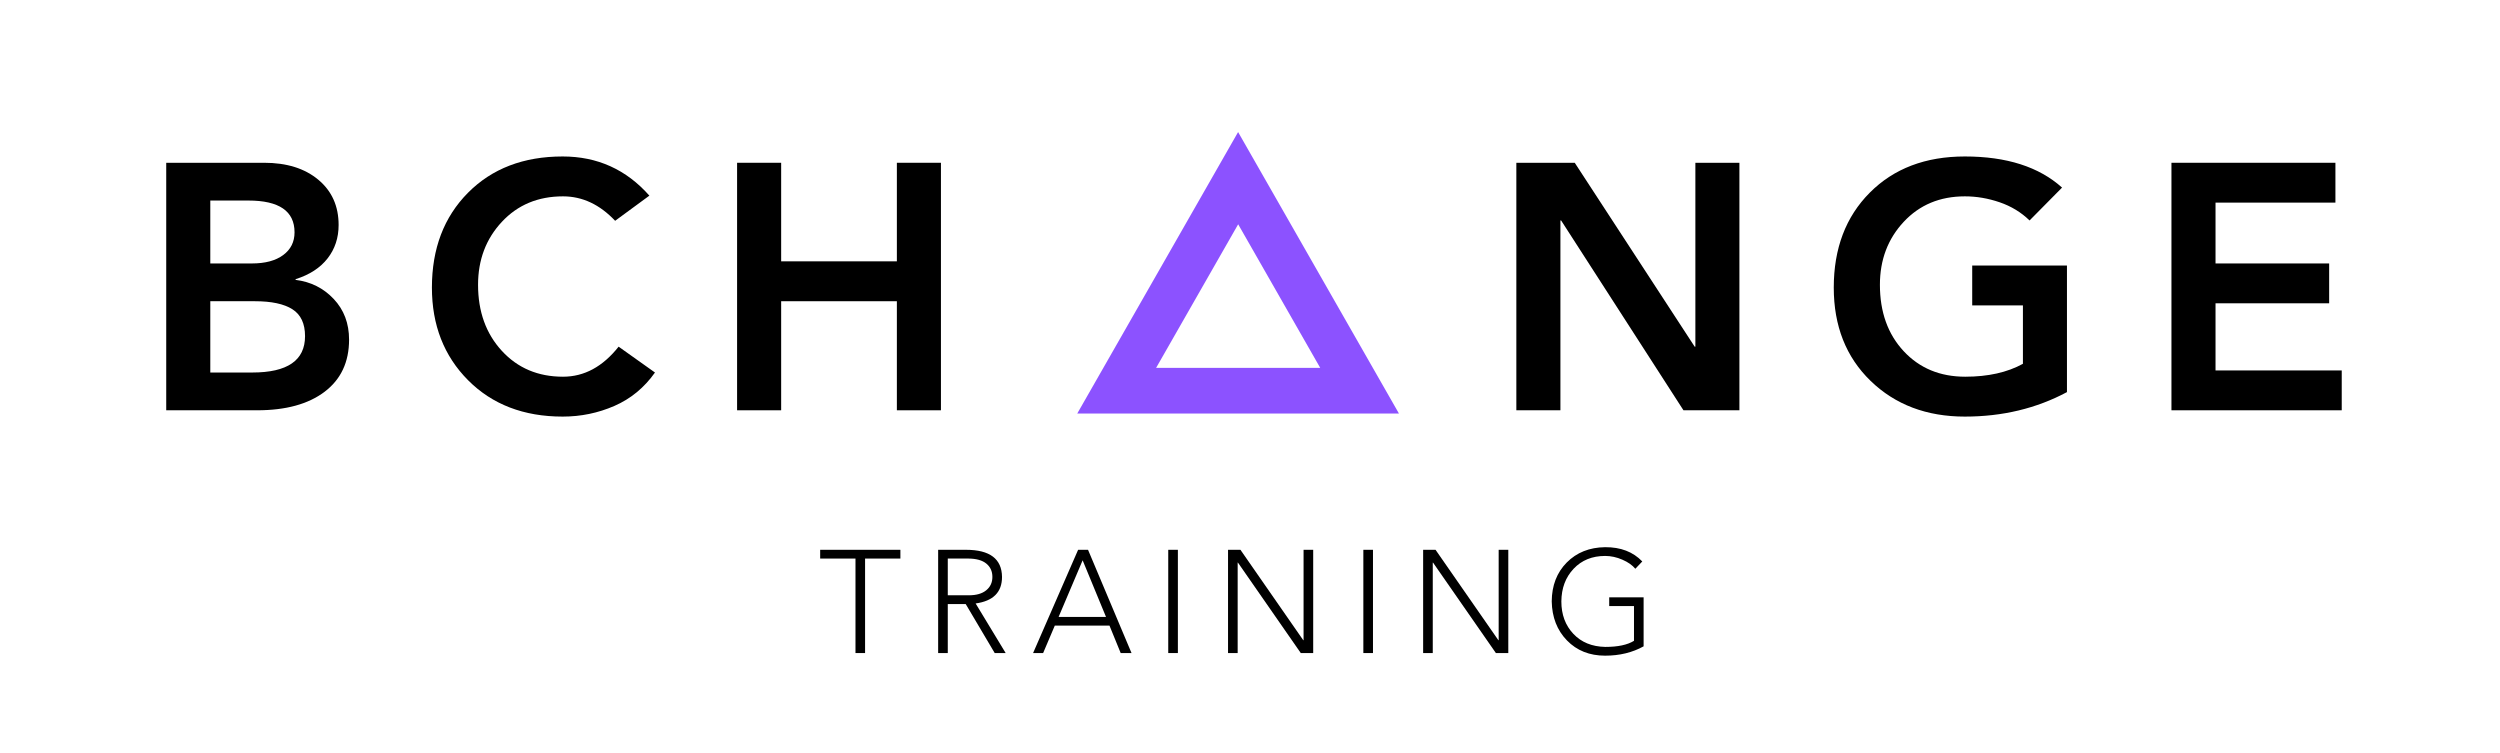 <?xml version="1.0" encoding="UTF-8"?>
<svg xmlns="http://www.w3.org/2000/svg" xmlns:xlink="http://www.w3.org/1999/xlink" width="1255" zoomAndPan="magnify" viewBox="0 0 941.25 283.5" height="378" preserveAspectRatio="xMidYMid meet" version="1.0">
  <defs>
    <g></g>
    <clipPath id="4e2560f2bb">
      <path d="M 405.586 49.719 L 526.699 49.719 L 526.699 155.691 L 405.586 155.691 Z M 405.586 49.719 " clip-rule="nonzero"></path>
    </clipPath>
    <clipPath id="9574d906c9">
      <path d="M 466.145 49.719 L 526.699 155.691 L 405.586 155.691 Z M 466.145 49.719 " clip-rule="nonzero"></path>
    </clipPath>
  </defs>
  <g fill="#000000" fill-opacity="1">
    <g transform="translate(52.193, 154.472)">
      <g>
        <path d="M 47.25 -93.188 C 55.758 -93.188 62.562 -91.055 67.656 -86.797 C 72.75 -82.547 75.297 -76.867 75.297 -69.766 C 75.297 -64.93 73.91 -60.738 71.141 -57.188 C 68.379 -53.633 64.363 -51.023 59.094 -49.359 L 59.094 -49.094 C 64.801 -48.395 69.582 -46.004 73.438 -41.922 C 77.301 -37.836 79.234 -32.727 79.234 -26.594 C 79.234 -18.164 76.16 -11.625 70.016 -6.969 C 63.879 -2.32 55.414 0 44.625 0 L 10.391 0 L 10.391 -93.188 Z M 42.641 -55.281 C 47.648 -55.281 51.578 -56.332 54.422 -58.438 C 57.273 -60.539 58.703 -63.395 58.703 -67 C 58.703 -74.977 52.91 -78.969 41.328 -78.969 L 26.984 -78.969 L 26.984 -55.281 Z M 42.781 -14.219 C 56.031 -14.219 62.656 -18.781 62.656 -27.906 C 62.656 -32.645 61.07 -36.02 57.906 -38.031 C 54.75 -40.051 50.016 -41.062 43.703 -41.062 L 26.984 -41.062 L 26.984 -14.219 Z M 42.781 -14.219 "></path>
      </g>
    </g>
  </g>
  <g fill="#000000" fill-opacity="1">
    <g transform="translate(157.223, 154.472)">
      <g>
        <path d="M 54.625 -95.562 C 67.695 -95.562 78.578 -90.645 87.266 -80.812 L 74.375 -71.344 C 68.582 -77.477 62.039 -80.547 54.75 -80.547 C 45.363 -80.547 37.688 -77.344 31.719 -70.938 C 25.75 -64.539 22.766 -56.645 22.766 -47.25 C 22.766 -37.156 25.75 -28.863 31.719 -22.375 C 37.688 -15.883 45.363 -12.641 54.75 -12.641 C 62.738 -12.641 69.719 -16.41 75.688 -23.953 L 89.375 -14.219 C 85.332 -8.508 80.238 -4.316 74.094 -1.641 C 67.957 1.035 61.469 2.375 54.625 2.375 C 39.969 2.375 28.098 -2.188 19.016 -11.312 C 9.93 -20.445 5.391 -32.078 5.391 -46.203 C 5.391 -60.859 9.91 -72.75 18.953 -81.875 C 27.992 -91 39.883 -95.562 54.625 -95.562 Z M 54.625 -95.562 "></path>
      </g>
    </g>
  </g>
  <g fill="#000000" fill-opacity="1">
    <g transform="translate(267.123, 154.472)">
      <g>
        <path d="M 26.984 -93.188 L 26.984 -56.078 L 70.547 -56.078 L 70.547 -93.188 L 87.141 -93.188 L 87.141 0 L 70.547 0 L 70.547 -41.062 L 26.984 -41.062 L 26.984 0 L 10.391 0 L 10.391 -93.188 Z M 26.984 -93.188 "></path>
      </g>
    </g>
  </g>
  <g fill="#000000" fill-opacity="1">
    <g transform="translate(384.396, 154.472)">
      <g></g>
    </g>
  </g>
  <g fill="#000000" fill-opacity="1">
    <g transform="translate(443.098, 154.472)">
      <g></g>
    </g>
  </g>
  <g fill="#000000" fill-opacity="1">
    <g transform="translate(501.799, 154.472)">
      <g></g>
    </g>
  </g>
  <g fill="#000000" fill-opacity="1">
    <g transform="translate(560.512, 154.472)">
      <g>
        <path d="M 32.375 -93.188 L 77.531 -23.953 L 77.797 -23.953 L 77.797 -93.188 L 94.375 -93.188 L 94.375 0 L 73.312 0 L 27.25 -71.469 L 26.984 -71.469 L 26.984 0 L 10.391 0 L 10.391 -93.188 Z M 32.375 -93.188 "></path>
      </g>
    </g>
  </g>
  <g fill="#000000" fill-opacity="1">
    <g transform="translate(685.021, 154.472)">
      <g>
        <path d="M 54.75 -95.562 C 70.457 -95.562 82.656 -91.656 91.344 -83.844 L 79.109 -71.469 C 75.953 -74.539 72.203 -76.82 67.859 -78.312 C 63.516 -79.801 59.145 -80.547 54.75 -80.547 C 45.363 -80.547 37.688 -77.344 31.719 -70.938 C 25.75 -64.539 22.766 -56.645 22.766 -47.25 C 22.766 -36.988 25.75 -28.656 31.719 -22.25 C 37.688 -15.844 45.41 -12.641 54.891 -12.641 C 63.484 -12.641 70.723 -14.258 76.609 -17.5 L 76.609 -39.484 L 57.516 -39.484 L 57.516 -54.5 L 93.188 -54.5 L 93.188 -6.844 C 81.695 -0.695 68.883 2.375 54.75 2.375 C 40.363 2.375 28.539 -2.098 19.281 -11.047 C 10.02 -20.004 5.391 -31.723 5.391 -46.203 C 5.391 -60.941 9.91 -72.852 18.953 -81.938 C 27.992 -91.02 39.926 -95.562 54.75 -95.562 Z M 54.75 -95.562 "></path>
      </g>
    </g>
  </g>
  <g fill="#000000" fill-opacity="1">
    <g transform="translate(807.161, 154.472)">
      <g>
        <path d="M 72.125 -93.188 L 72.125 -78.188 L 26.984 -78.188 L 26.984 -55.281 L 69.766 -55.281 L 69.766 -40.281 L 26.984 -40.281 L 26.984 -15 L 74.5 -15 L 74.5 0 L 10.391 0 L 10.391 -93.188 Z M 72.125 -93.188 "></path>
      </g>
    </g>
  </g>
  <path stroke-linecap="butt" transform="matrix(0.749, -0, 0, 0.749, 432.342, 143.716)" fill="none" stroke-linejoin="miter" d="M 0.002 2.002 L 90.297 2.002 " stroke="#000000" stroke-width="4" stroke-opacity="1" stroke-miterlimit="4"></path>
  <g clip-path="url(#4e2560f2bb)">
    <g clip-path="url(#9574d906c9)">
      <path stroke-linecap="butt" transform="matrix(0.749, 0, 0, 0.749, 405.587, 49.719)" fill="none" stroke-linejoin="miter" d="M 80.886 0 L 161.768 141.546 L -0.001 141.546 Z M 80.886 0 " stroke="#8c52ff" stroke-width="46" stroke-opacity="1" stroke-miterlimit="4"></path>
    </g>
  </g>
  <g fill="#000000" fill-opacity="1">
    <g transform="translate(308.138, 245.875)">
      <g>
        <path d="M 30.859 -38.875 L 30.859 -35.578 L 17.562 -35.578 L 17.562 0 L 13.953 0 L 13.953 -35.578 L 0.656 -35.578 L 0.656 -38.875 Z M 30.859 -38.875 "></path>
      </g>
    </g>
  </g>
  <g fill="#000000" fill-opacity="1">
    <g transform="translate(347.885, 245.875)">
      <g>
        <path d="M 16.906 -21.75 C 19.727 -21.75 21.906 -22.379 23.438 -23.641 C 24.977 -24.898 25.75 -26.57 25.75 -28.656 C 25.75 -30.75 25 -32.414 23.5 -33.656 C 22 -34.906 19.766 -35.547 16.797 -35.578 L 8.953 -35.578 L 8.953 -21.75 Z M 15.812 -38.875 C 24.781 -38.875 29.301 -35.469 29.375 -28.656 C 29.375 -22.914 26.062 -19.586 19.438 -18.672 L 30.75 0 L 26.625 0 L 15.703 -18.453 L 8.953 -18.453 L 8.953 0 L 5.328 0 L 5.328 -38.875 Z M 15.812 -38.875 "></path>
      </g>
    </g>
  </g>
  <g fill="#000000" fill-opacity="1">
    <g transform="translate(388.676, 245.875)">
      <g>
        <path d="M 9.891 -13.609 L 27.734 -13.609 L 18.938 -34.922 Z M 20.969 -38.875 L 37.344 0 L 33.266 0 L 29.047 -10.328 L 8.453 -10.328 L 4.062 0 L 0.281 0 L 17.234 -38.875 Z M 20.969 -38.875 "></path>
      </g>
    </g>
  </g>
  <g fill="#000000" fill-opacity="1">
    <g transform="translate(434.517, 245.875)">
      <g>
        <path d="M 8.953 -38.875 L 8.953 0 L 5.328 0 L 5.328 -38.875 Z M 8.953 -38.875 "></path>
      </g>
    </g>
  </g>
  <g fill="#000000" fill-opacity="1">
    <g transform="translate(457.027, 245.875)">
      <g>
        <path d="M 10 -38.875 L 33.656 -4.828 L 33.766 -4.828 L 33.766 -38.875 L 37.391 -38.875 L 37.391 0 L 32.719 0 L 9.062 -34.047 L 8.953 -34.047 L 8.953 0 L 5.328 0 L 5.328 -38.875 Z M 10 -38.875 "></path>
      </g>
    </g>
  </g>
  <g fill="#000000" fill-opacity="1">
    <g transform="translate(507.974, 245.875)">
      <g>
        <path d="M 8.953 -38.875 L 8.953 0 L 5.328 0 L 5.328 -38.875 Z M 8.953 -38.875 "></path>
      </g>
    </g>
  </g>
  <g fill="#000000" fill-opacity="1">
    <g transform="translate(530.483, 245.875)">
      <g>
        <path d="M 10 -38.875 L 33.656 -4.828 L 33.766 -4.828 L 33.766 -38.875 L 37.391 -38.875 L 37.391 0 L 32.719 0 L 9.062 -34.047 L 8.953 -34.047 L 8.953 0 L 5.328 0 L 5.328 -38.875 Z M 10 -38.875 "></path>
      </g>
    </g>
  </g>
  <g fill="#000000" fill-opacity="1">
    <g transform="translate(581.43, 245.875)">
      <g>
        <path d="M 22.891 -39.859 C 28.754 -39.898 33.422 -38.109 36.891 -34.484 L 34.266 -31.734 C 33.16 -33.086 31.535 -34.227 29.391 -35.156 C 27.254 -36.094 25.086 -36.562 22.891 -36.562 C 18.023 -36.562 14.07 -34.953 11.031 -31.734 C 8 -28.516 6.461 -24.414 6.422 -19.438 C 6.422 -14.5 7.922 -10.438 10.922 -7.25 C 13.922 -4.062 17.93 -2.414 22.953 -2.312 C 27.711 -2.312 31.316 -3.078 33.766 -4.609 L 33.766 -17.688 L 24.438 -17.688 L 24.438 -20.969 L 37.391 -20.969 L 37.391 -2.531 C 33.18 -0.188 28.348 0.984 22.891 0.984 C 17.035 0.984 12.25 -0.926 8.531 -4.75 C 4.82 -8.57 2.91 -13.469 2.797 -19.438 C 2.836 -25.438 4.723 -30.32 8.453 -34.094 C 12.191 -37.863 17.004 -39.785 22.891 -39.859 Z M 22.891 -39.859 "></path>
      </g>
    </g>
  </g>
</svg>
